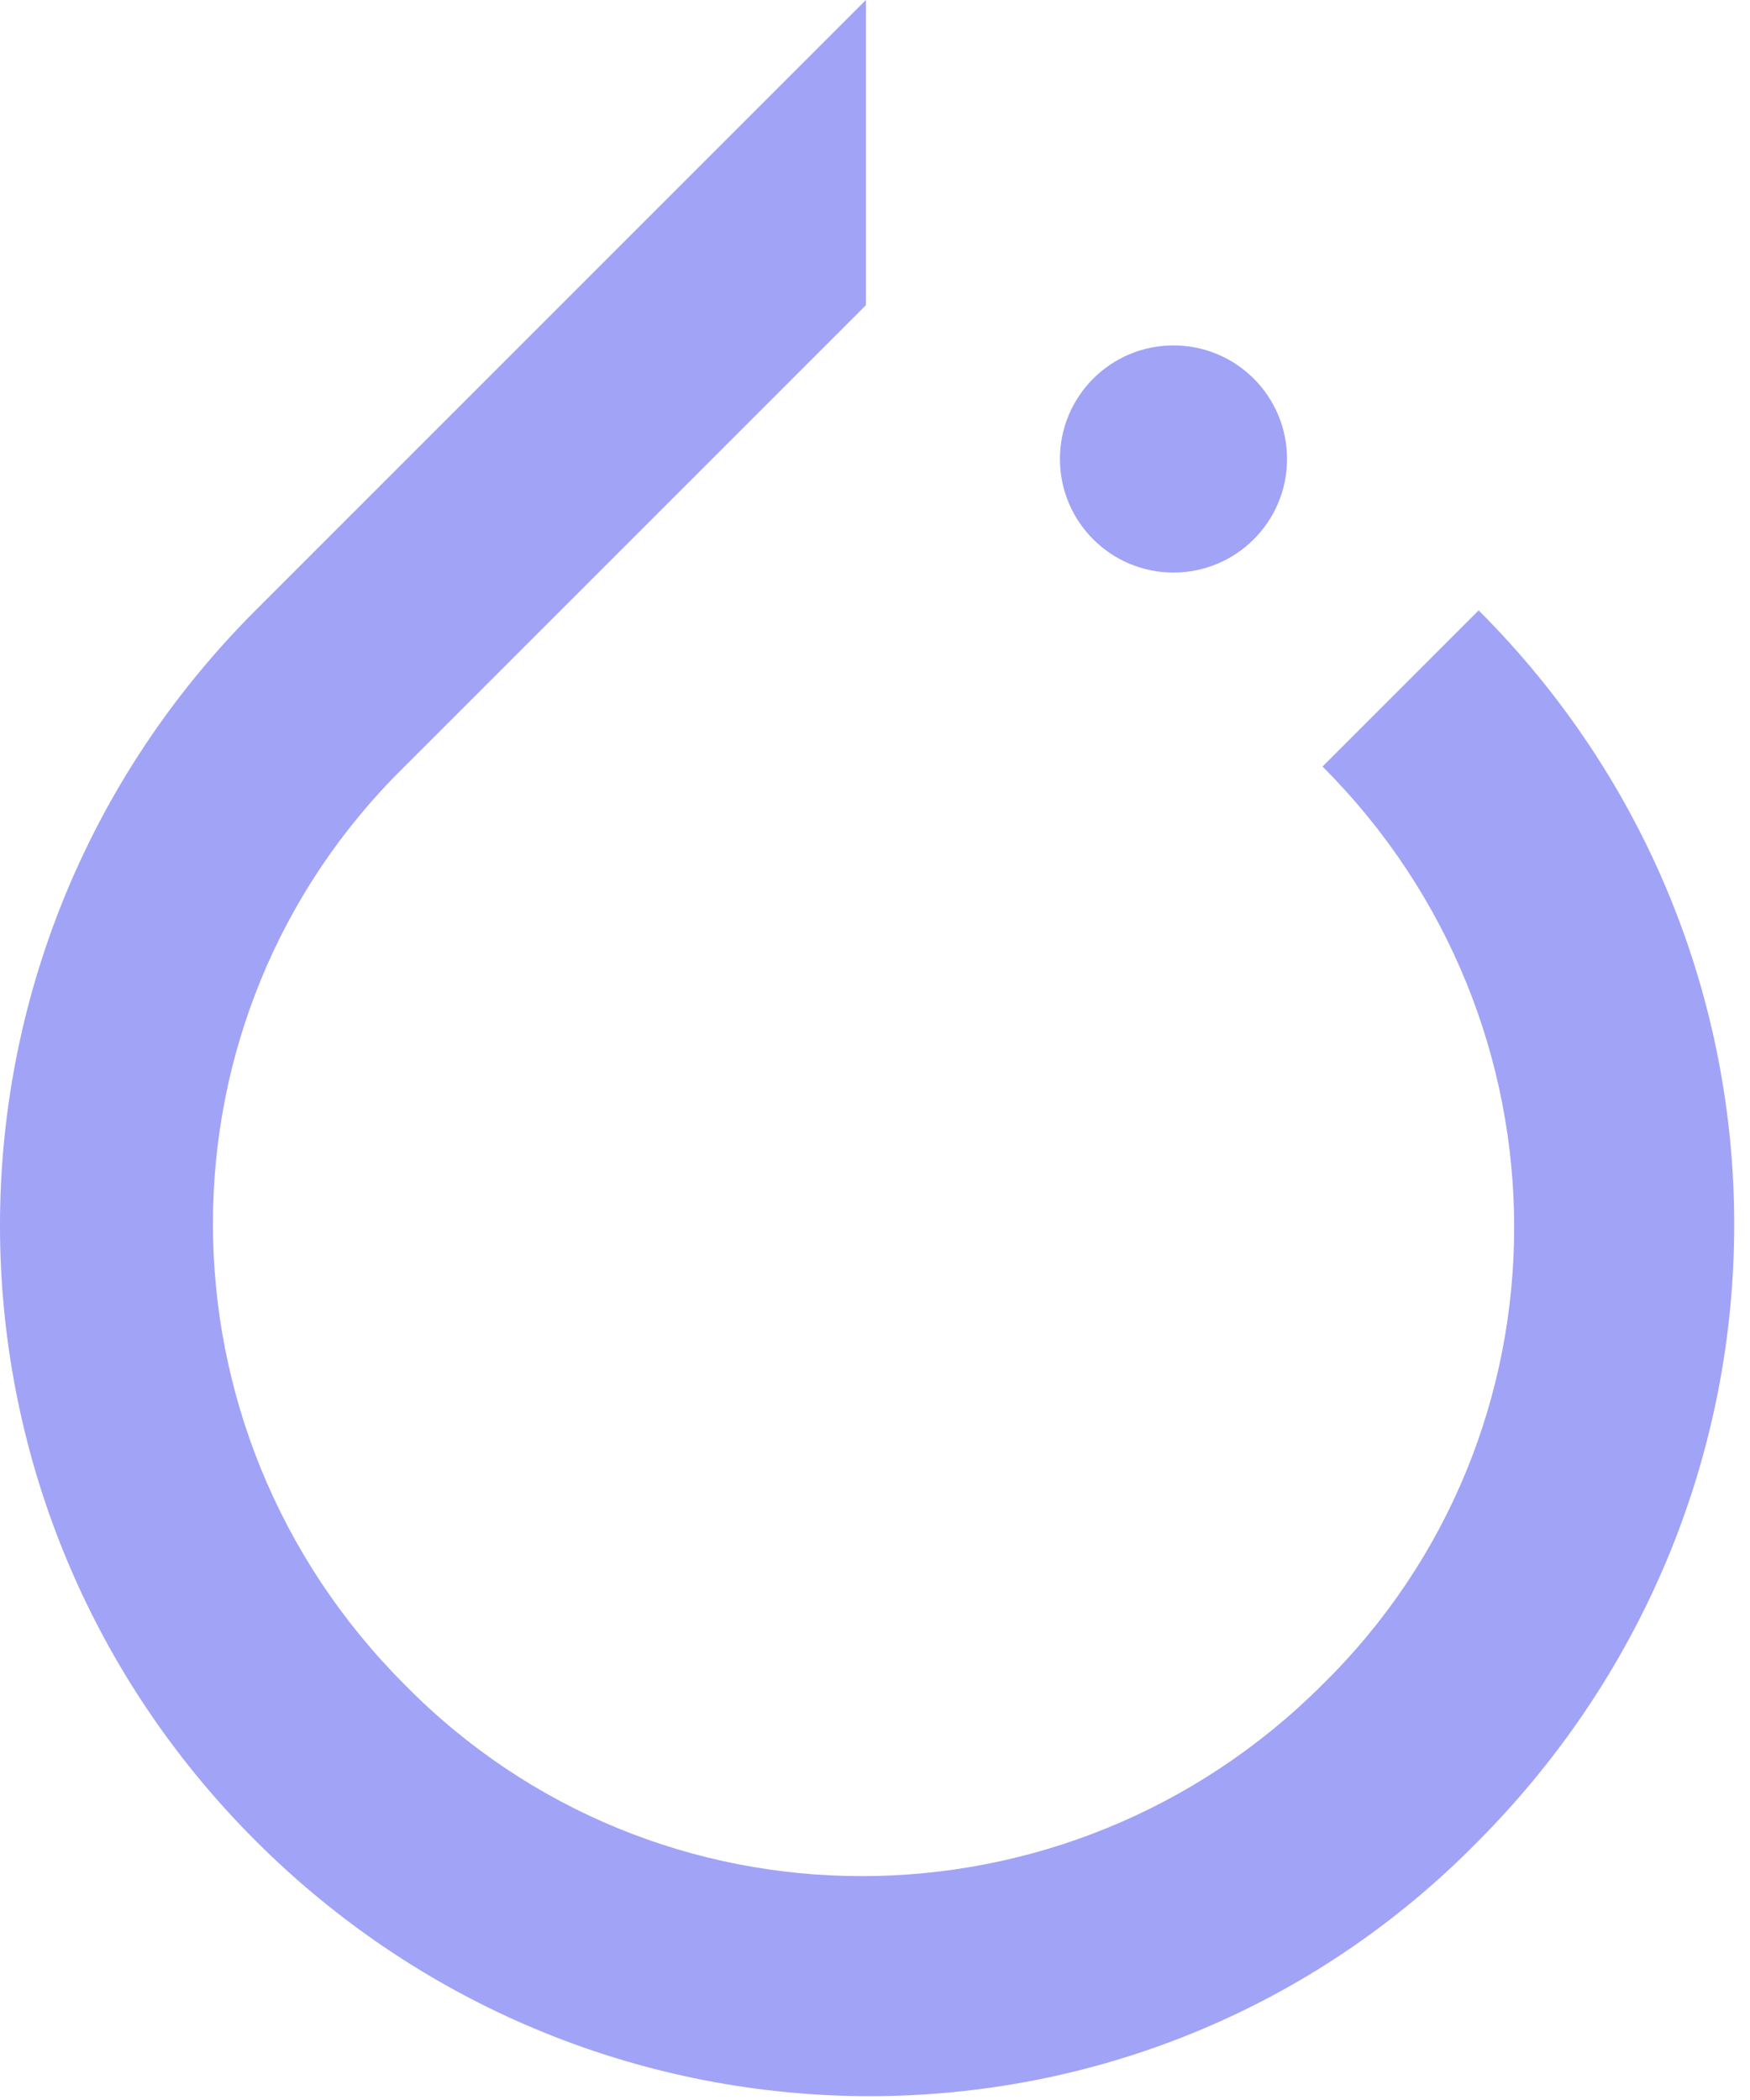 <svg width="40" height="48" viewBox="0 0 40 48" fill="none" xmlns="http://www.w3.org/2000/svg">
<g clip-path="url(#clip0_1554_1516)">
<path d="M33.798 13.952C41.586 21.739 41.586 34.231 33.798 42.072C26.173 49.859 13.627 49.859 5.84 42.072C-1.947 34.285 -1.947 21.739 5.84 13.952L19.792 0V6.976L18.494 8.274L9.247 17.521C3.407 23.253 3.407 32.663 9.247 38.503C14.979 44.343 24.389 44.343 30.229 38.503C36.07 32.771 36.07 23.361 30.229 17.521L33.798 13.952ZM26.822 13.087C25.389 13.087 24.227 11.925 24.227 10.491C24.227 9.057 25.389 7.895 26.822 7.895C28.256 7.895 29.418 9.057 29.418 10.491C29.418 11.925 28.256 13.087 26.822 13.087Z" fill="#A1A3F7"/>
</g>
<defs>
<clipPath id="clip0_1554_1516">
<rect width="39.639" height="48" fill="white"/>
</clipPath>
</defs>
</svg>

